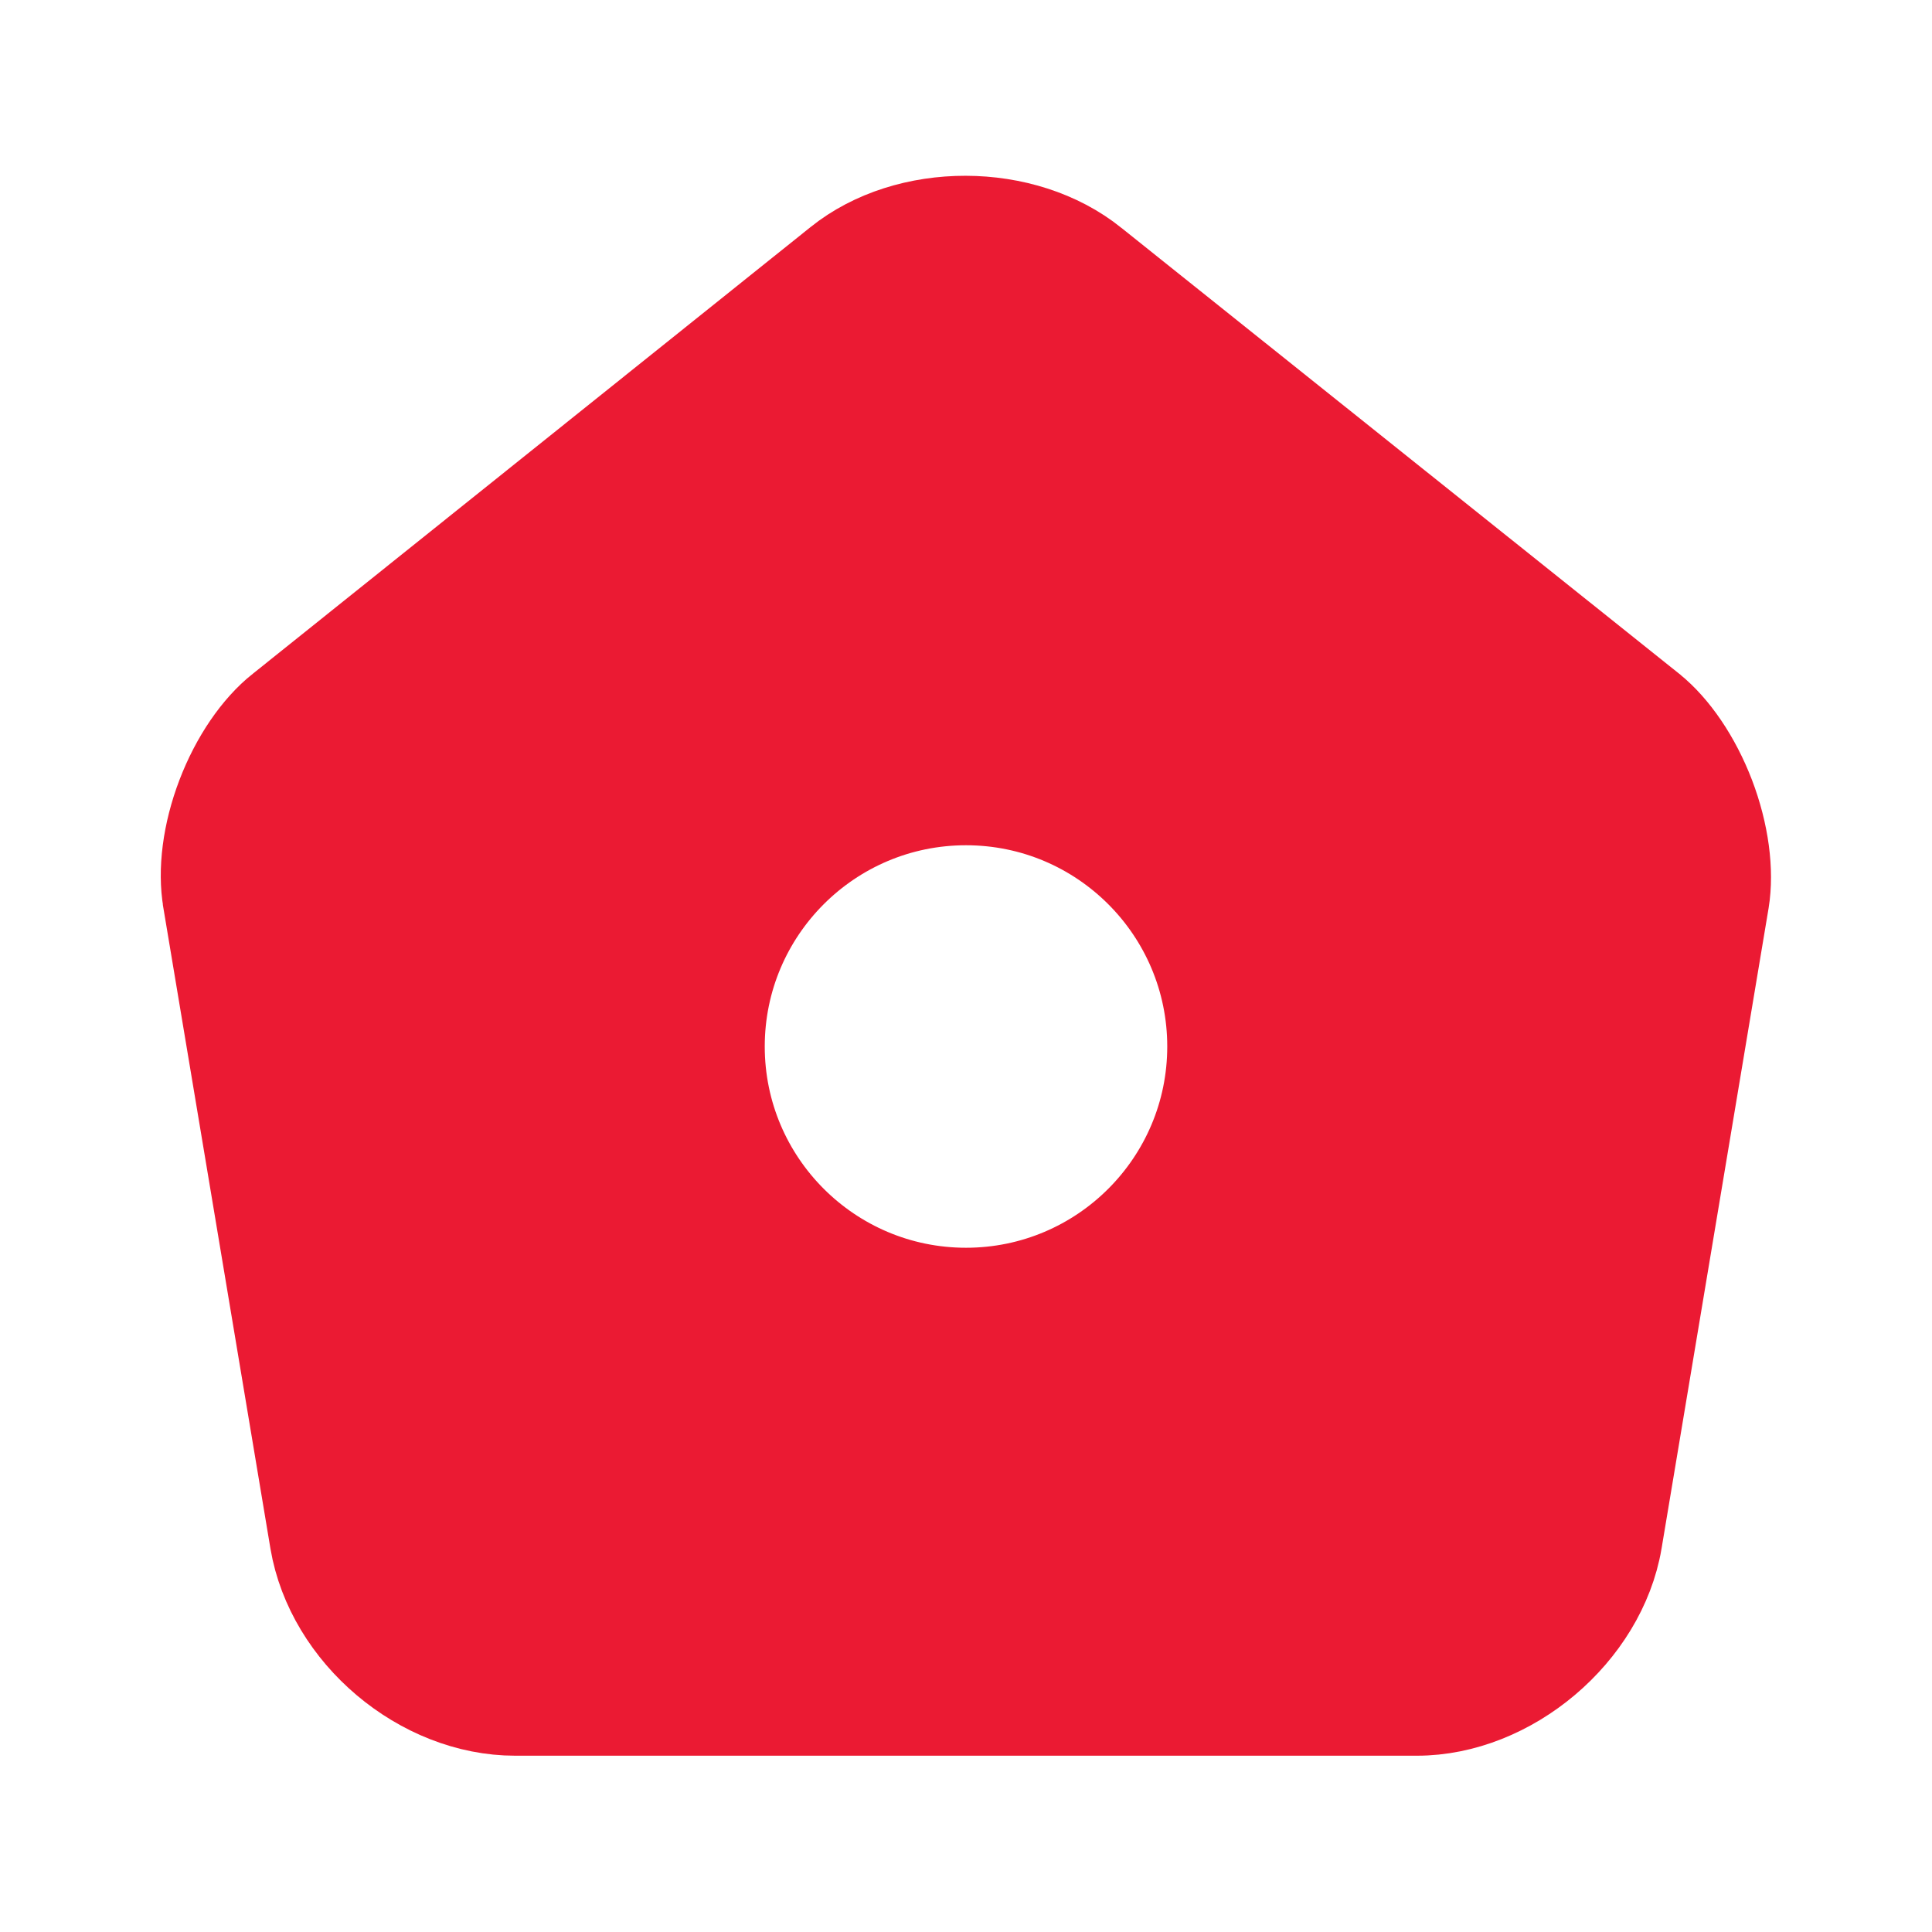 <?xml version="1.0" encoding="UTF-8"?> <svg xmlns="http://www.w3.org/2000/svg" width="24" height="24" viewBox="0 0 24 24" fill="none"><path d="M13.617 3.22L13.618 3.221L20.546 8.759C20.547 8.76 20.547 8.76 20.547 8.76C20.846 9.001 21.118 9.401 21.297 9.868C21.475 10.335 21.539 10.817 21.477 11.199C21.477 11.199 21.477 11.199 21.477 11.199L20.147 19.156C20.147 19.156 20.147 19.157 20.147 19.157C19.947 20.327 18.785 21.31 17.6 21.31H6.4C5.204 21.31 4.053 20.337 3.853 19.157C3.853 19.157 3.853 19.157 3.853 19.157L2.523 11.198L2.523 11.198L2.523 11.194C2.457 10.814 2.518 10.334 2.696 9.868C2.874 9.402 3.148 9.002 3.451 8.761L3.453 8.76L10.383 3.21L10.383 3.21C11.259 2.507 12.729 2.506 13.617 3.22ZM9 13C9 14.656 10.344 16 12 16C13.656 16 15 14.656 15 13C15 11.344 13.656 10 12 10C10.344 10 9 11.344 9 13Z" fill="#EB1A33" stroke="#EB1A33"></path></svg> 
